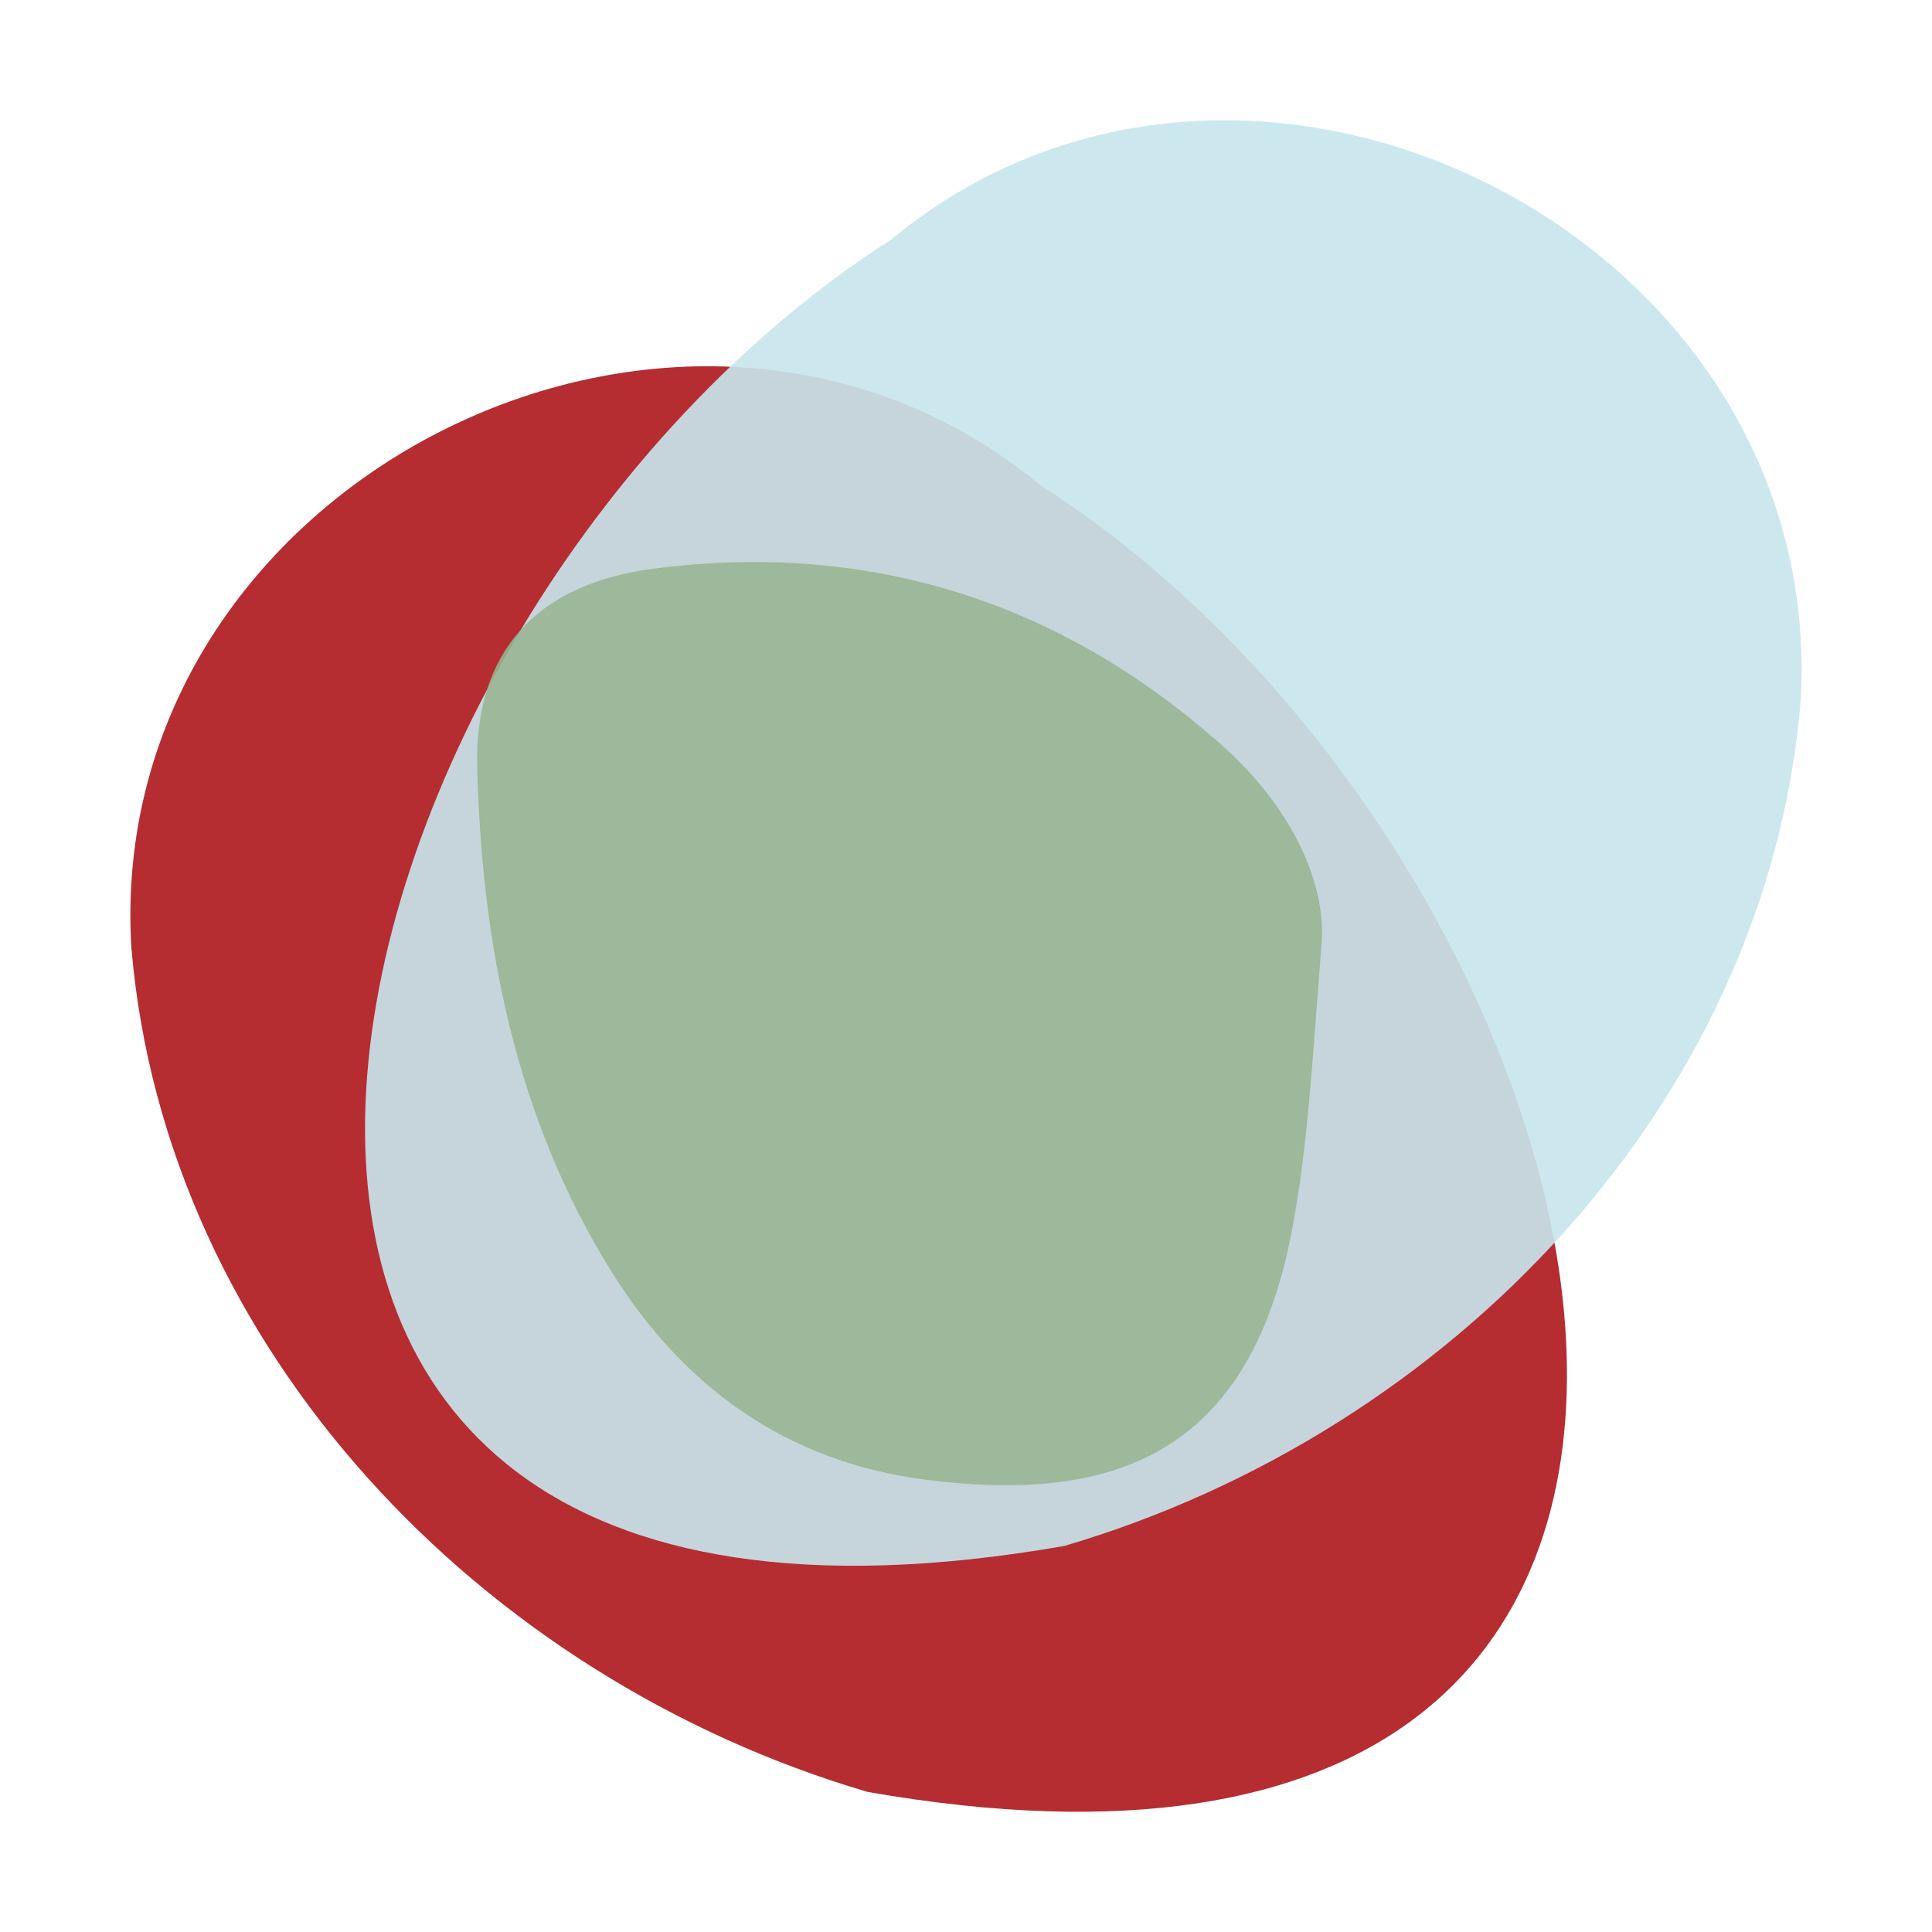 <?xml version="1.0" encoding="UTF-8"?> <svg xmlns="http://www.w3.org/2000/svg" id="Livello_1" data-name="Livello 1" viewBox="0 0 220 220"><defs><style> .cls-1 { fill: none; } .cls-2 { fill: #ad181d; } .cls-2, .cls-3 { opacity: .91; } .cls-3 { fill: #c7e5ec; } .cls-4 { fill: #98b592; opacity: .88; } </style></defs><g><path class="cls-2" d="M14.97,108.12c-3.37-53.31,62.89-86.49,103.54-52.84,68.09,43.53,98.13,169.36-19.71,148.77-44.03-12.96-79.89-50.47-83.82-95.92Z"></path><path class="cls-3" d="M205.03,80.11c3.37-53.31-62.89-86.49-103.54-52.84C33.4,70.8,3.36,196.63,121.2,176.04c44.03-12.96,79.89-50.47,83.82-95.92Z"></path><path class="cls-4" d="M150.43,108.2c-1.04,13.28-1.55,22.91-3.42,32.44-4.94,25.06-20.34,30.59-41.65,27.85-15.67-2.02-27.46-10.43-35.72-23.68-10.93-17.53-14.76-37.18-15.3-57.36-.35-13.28,6.77-20.98,20.14-22.7,24.58-3.16,46.36,3.75,64.82,20.26,7.85,7.03,12.04,15.95,11.12,23.2h0Z"></path></g><rect class="cls-1" width="220" height="220"></rect></svg> 